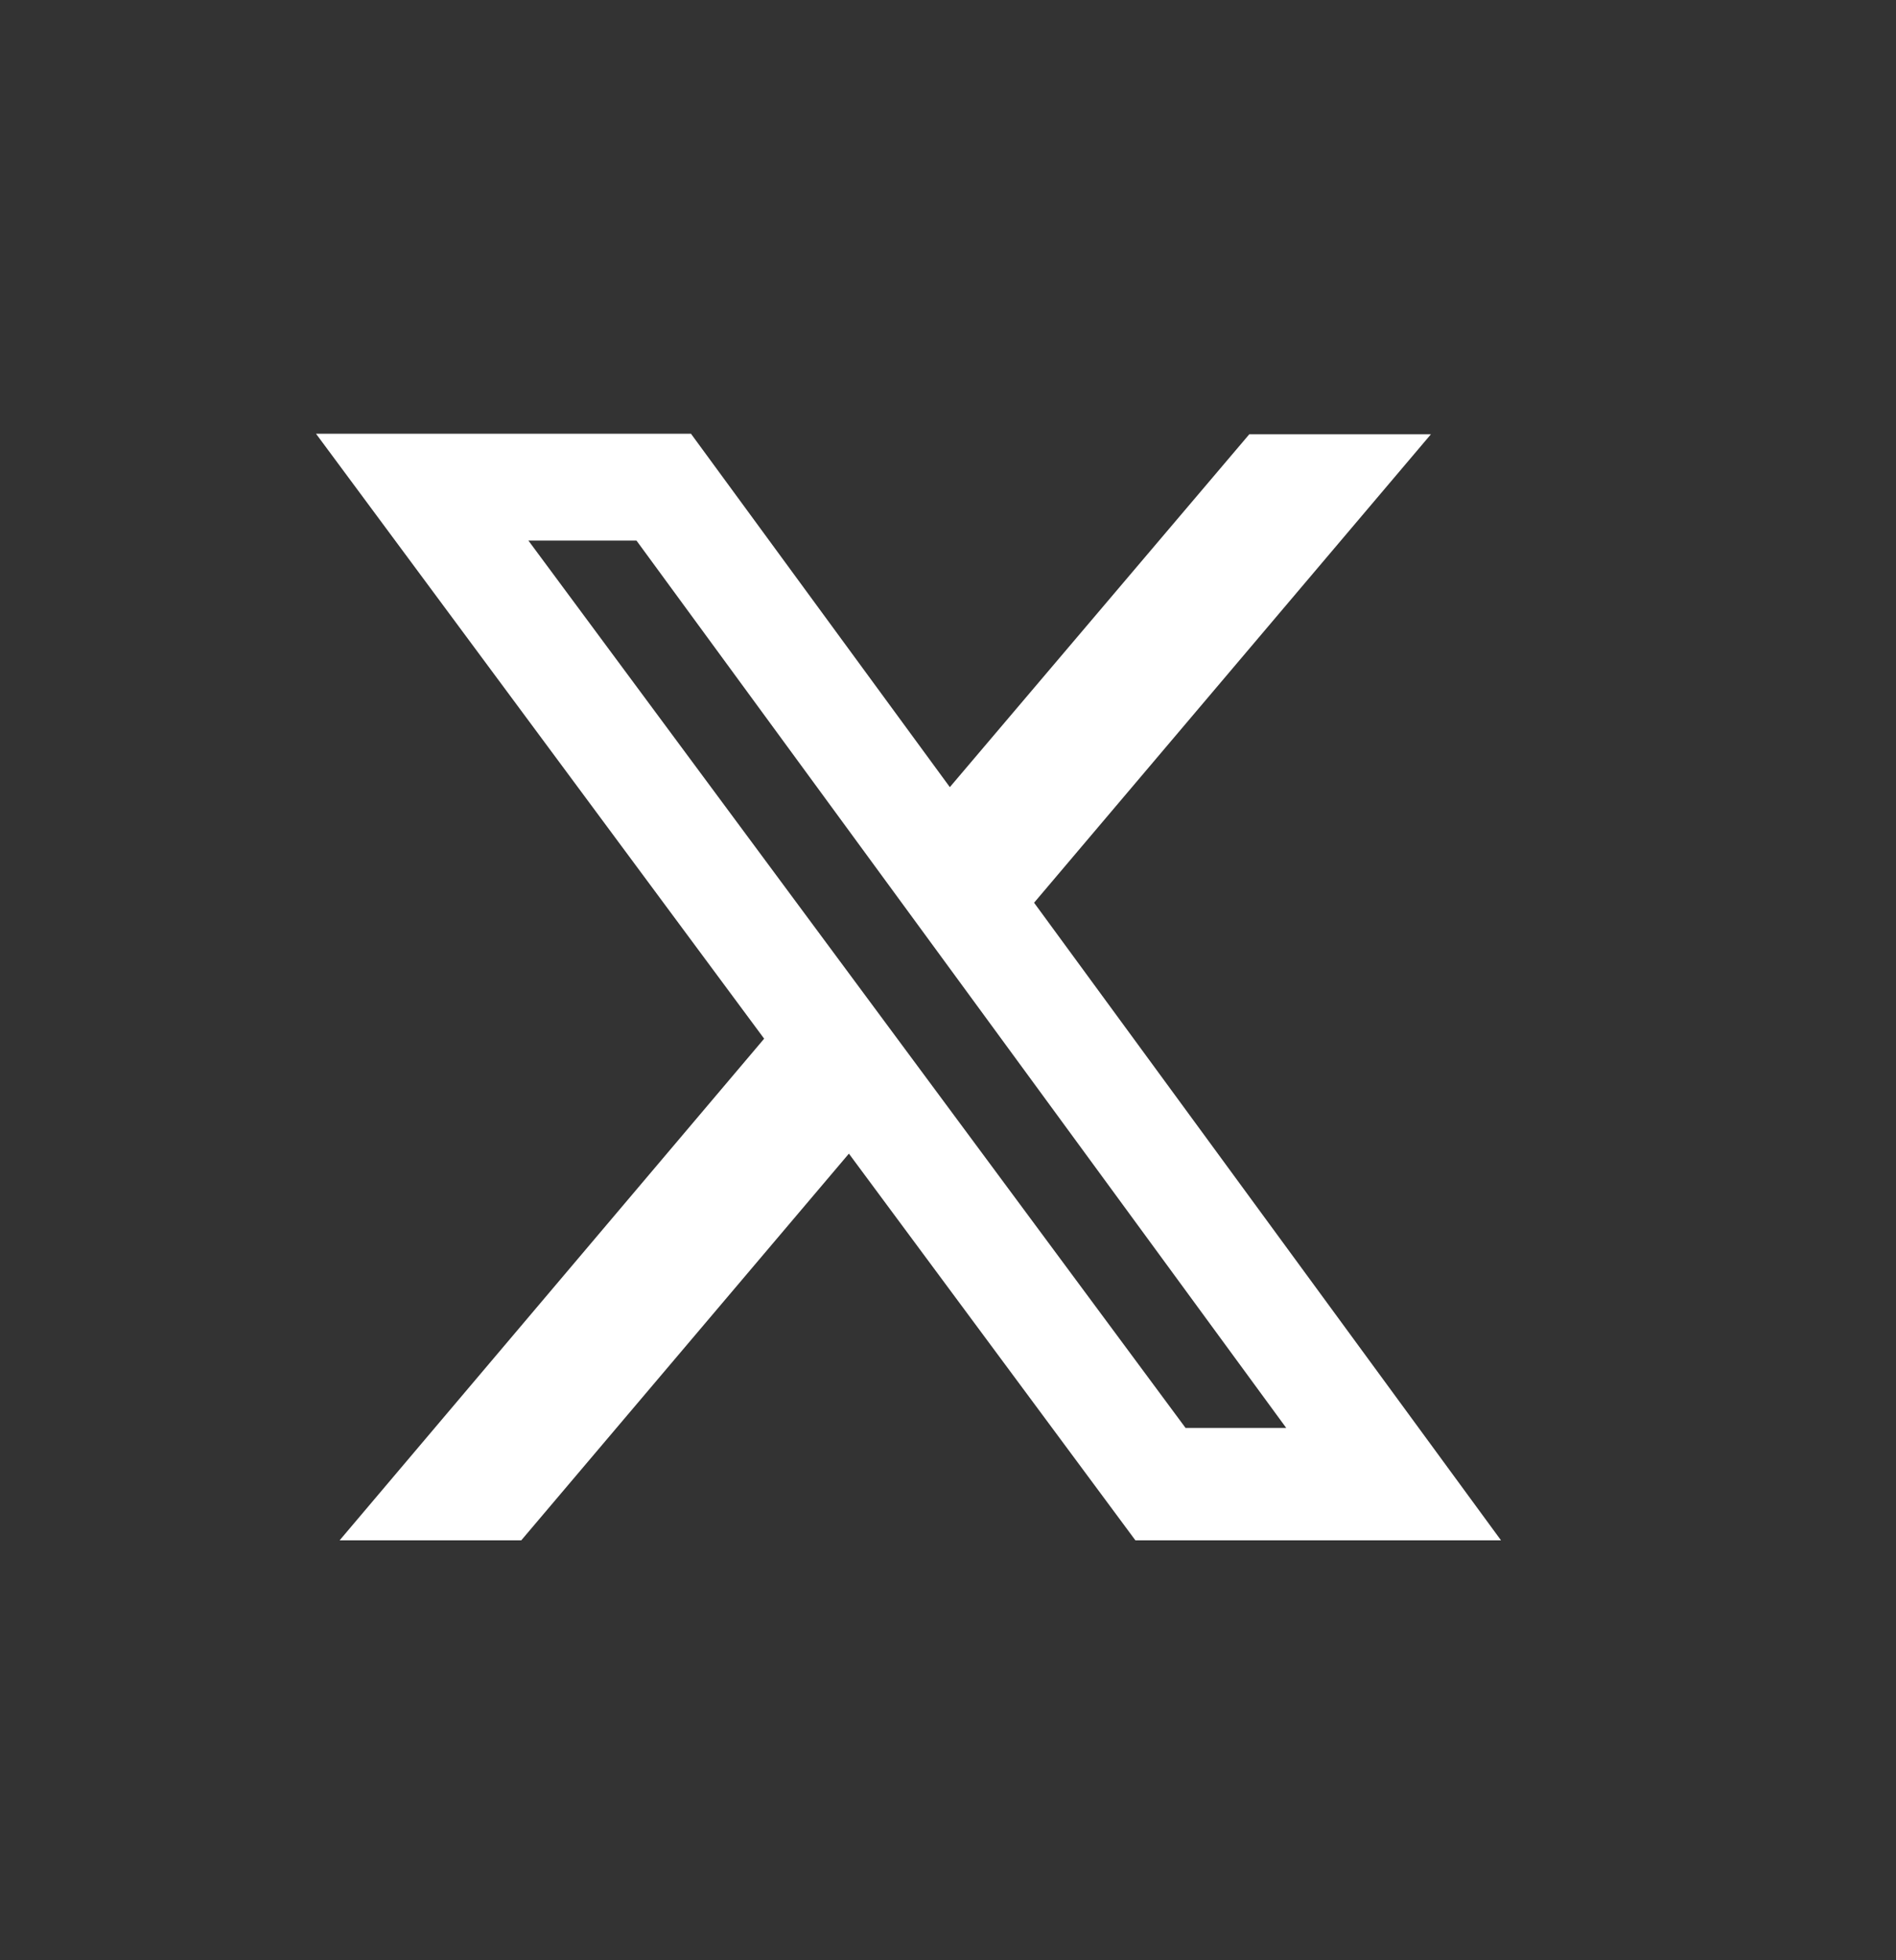 <svg width="30" height="31" viewBox="0 0 30 31" fill="none" xmlns="http://www.w3.org/2000/svg">
<rect x="0" y="0" width="30" height="31" fill="#333333" stroke="none"/>
<path d="M19.767 6.868H22.641L16.362 14.276L23.75 24.359H17.965L13.432 18.244L8.248 24.359H5.374L12.091 16.426L5 6.859H10.933L15.029 12.448L19.767 6.868ZM18.759 22.582H20.352L10.071 8.549H8.361L18.759 22.582Z" fill="white"/>
</svg>

